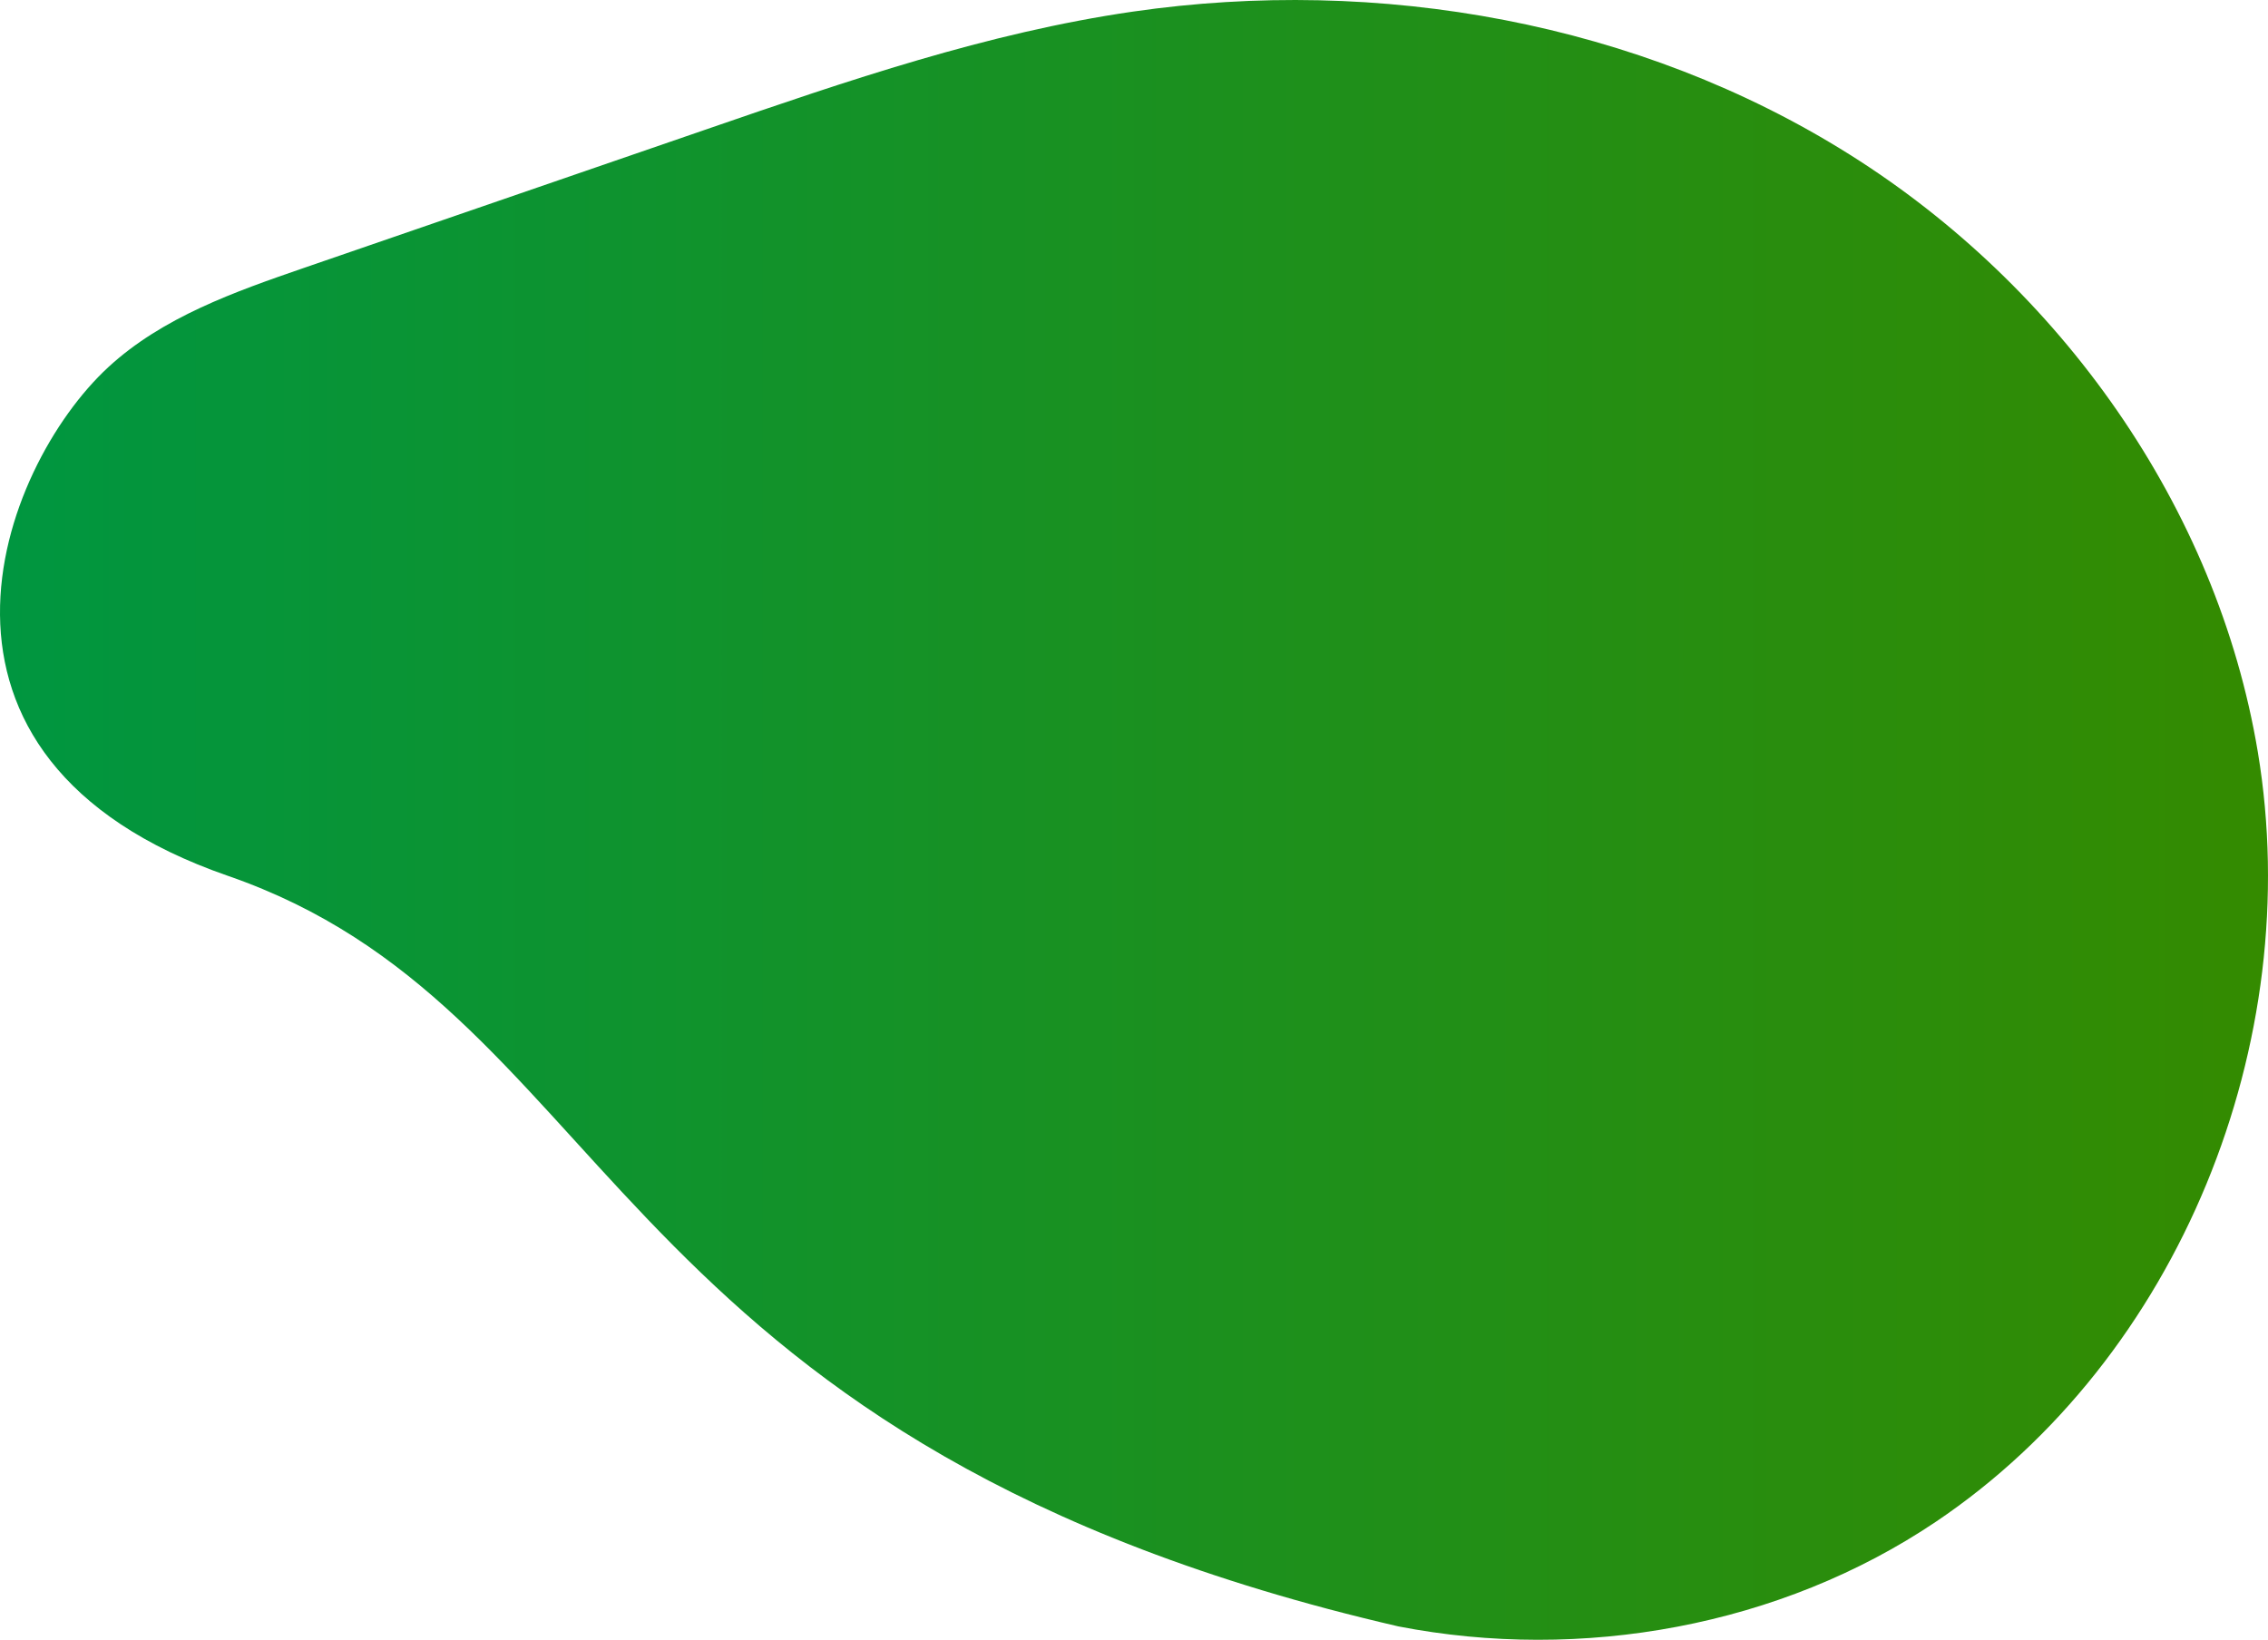 <?xml version="1.0" encoding="UTF-8"?> <svg xmlns="http://www.w3.org/2000/svg" xmlns:xlink="http://www.w3.org/1999/xlink" id="_Слой_2" data-name="Слой 2" viewBox="0 0 483.69 349.75"> <defs> <style> .cls-1 { fill: url(#_Безымянный_градиент_3); } </style> <linearGradient id="_Безымянный_градиент_3" data-name="Безымянный градиент 3" x1="0" y1="174.88" x2="483.69" y2="174.88" gradientUnits="userSpaceOnUse"> <stop offset="0" stop-color="#009640"></stop> <stop offset="1" stop-color="#348b00"></stop> </linearGradient> </defs> <g id="Objects"> <path class="cls-1" d="M23.06,78.35c11.6-10.71,26.99-16.12,41.91-21.26,28.68-9.87,57.34-19.75,86.01-29.62,29.67-10.22,59.56-20.49,90.61-24.99,52.48-7.61,107.91,2.23,152.81,30.44,44.92,28.2,78.4,75.17,87.12,127.48,10.3,61.83-16.65,129.18-68.67,164.19-33.17,22.32-75.57,29.91-114.64,22.31-.03,0-.05,0-.08-.02-5.14-1.19-10.13-2.43-14.96-3.71-155-41.21-153.67-128.36-234.54-156.35C-23.91,161.7,.02,99.65,23.06,78.35Z"></path> </g> </svg> 
